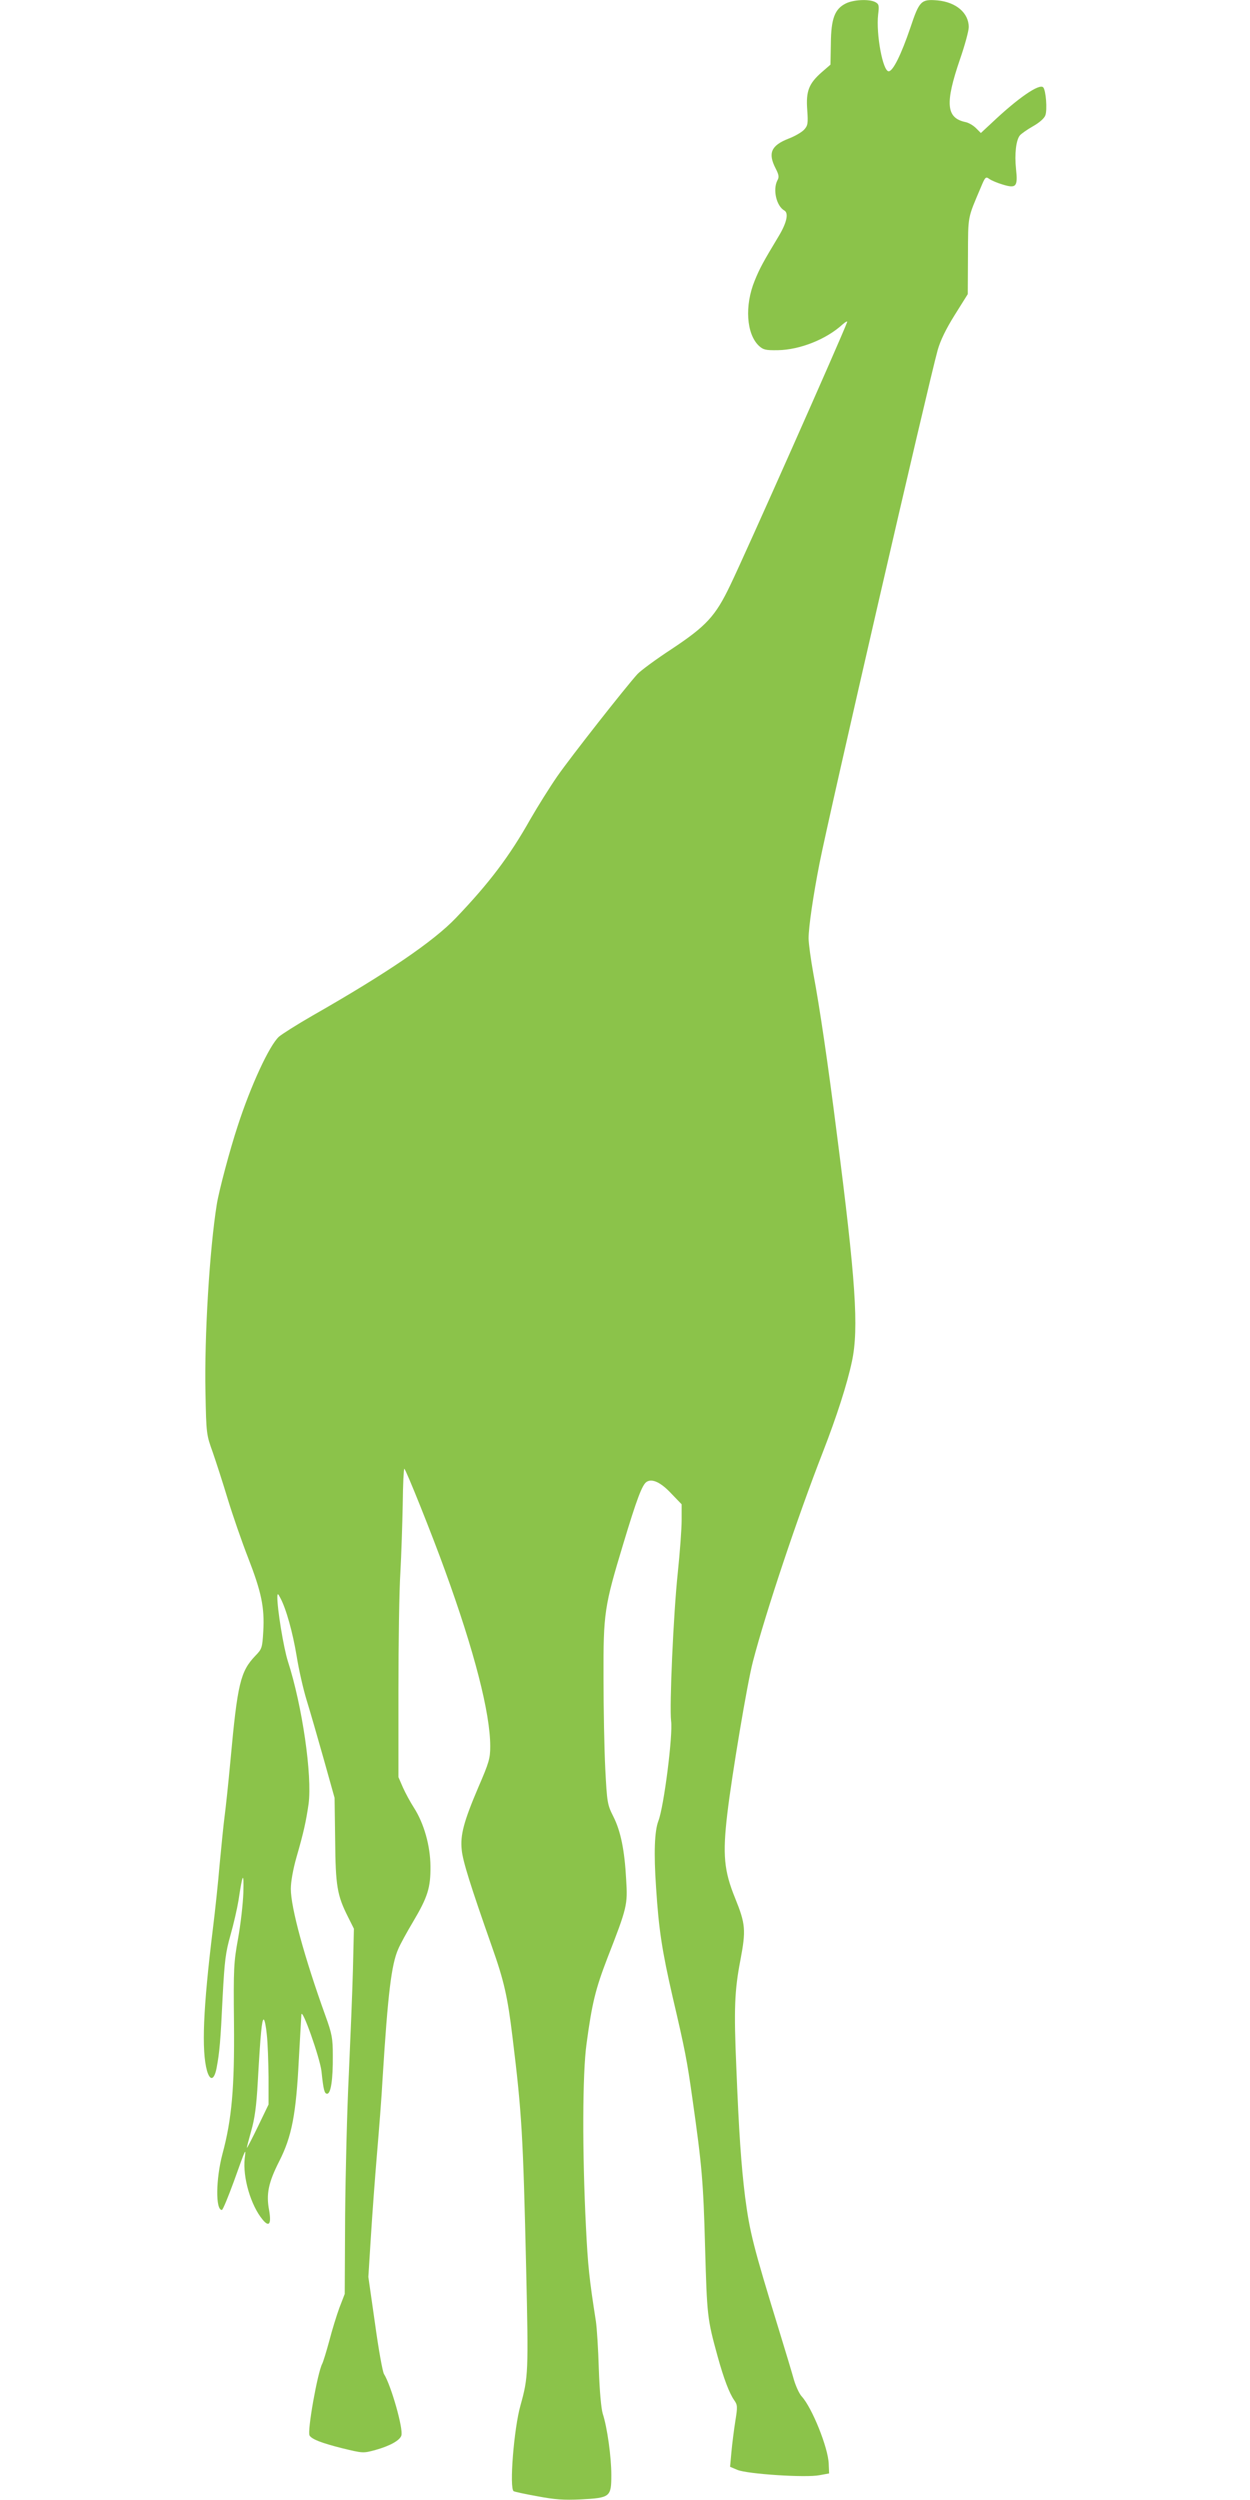 <?xml version="1.0" standalone="no"?>
<!DOCTYPE svg PUBLIC "-//W3C//DTD SVG 20010904//EN"
 "http://www.w3.org/TR/2001/REC-SVG-20010904/DTD/svg10.dtd">
<svg version="1.0" xmlns="http://www.w3.org/2000/svg"
 width="640pt" height="1280pt" viewBox="0 0 640 1280"
 preserveAspectRatio="xMidYMid meet">
<g transform="translate(0,1280) scale(0.1,-0.1)"
fill="#8bc34a" stroke="none">
<path d="M4330 12782 c-56 -28 -75 -77 -76 -205 l-2 -108 -45 -39 c-66 -58
-81 -97 -74 -192 5 -71 3 -81 -16 -102 -12 -13 -48 -34 -80 -46 -89 -35 -106
-74 -66 -152 17 -33 19 -45 9 -62 -24 -47 -5 -131 36 -154 23 -13 12 -63 -29
-131 -80 -133 -97 -164 -123 -228 -52 -127 -43 -273 22 -334 22 -20 34 -23 97
-22 112 2 247 55 331 132 16 14 27 19 23 11 -30 -81 -521 -1187 -598 -1346
-76 -159 -122 -209 -303 -329 -78 -51 -155 -108 -172 -126 -61 -67 -343 -426
-411 -524 -38 -55 -100 -154 -138 -220 -107 -190 -210 -326 -380 -504 -114
-120 -353 -283 -735 -501 -80 -46 -157 -95 -172 -108 -49 -45 -144 -250 -211
-457 -40 -121 -96 -332 -107 -401 -37 -230 -64 -676 -58 -964 4 -212 5 -216
37 -305 17 -49 52 -157 77 -240 25 -82 72 -218 104 -300 68 -175 85 -254 78
-377 -5 -86 -7 -91 -41 -126 -76 -80 -91 -141 -127 -535 -11 -120 -25 -249
-30 -286 -5 -37 -16 -146 -25 -242 -8 -96 -24 -246 -35 -334 -50 -407 -59
-624 -30 -728 16 -54 37 -47 49 15 15 80 20 134 31 366 10 186 15 225 40 314
16 56 34 135 41 177 21 141 28 153 25 41 -2 -58 -14 -163 -27 -235 -22 -121
-24 -151 -21 -435 3 -328 -11 -490 -59 -668 -34 -129 -36 -288 -3 -287 5 0 32
66 61 145 63 176 63 176 56 119 -11 -97 31 -241 92 -314 33 -40 45 -22 33 48
-16 83 -4 142 52 252 64 126 86 240 100 520 6 110 12 213 13 230 3 39 95 -221
103 -290 10 -96 15 -115 29 -115 19 0 30 73 29 195 0 89 -4 111 -38 205 -107
297 -177 553 -177 649 0 35 11 99 29 162 37 128 49 184 62 273 19 145 -32 501
-106 730 -22 69 -55 270 -54 331 1 18 3 17 15 -6 30 -55 64 -178 84 -299 11
-69 34 -170 51 -225 17 -55 56 -190 87 -300 l56 -200 3 -215 c2 -236 10 -284
66 -395 l30 -60 -5 -210 c-3 -115 -13 -356 -21 -535 -9 -179 -17 -505 -19
-725 l-2 -400 -27 -70 c-14 -38 -38 -115 -52 -170 -15 -55 -31 -107 -36 -117
-24 -44 -78 -347 -65 -368 12 -19 60 -38 167 -65 107 -26 107 -26 170 -9 75
21 125 49 133 74 11 34 -53 258 -89 315 -7 11 -28 127 -46 259 l-34 238 13
207 c7 113 21 303 31 421 10 118 24 294 29 390 27 433 45 582 80 661 10 24 44
86 75 138 76 128 91 176 90 286 -1 105 -33 219 -85 300 -18 28 -43 74 -56 103
l-23 53 0 442 c0 243 4 516 10 607 5 91 10 247 12 348 1 100 5 182 8 182 7 0
144 -342 208 -520 151 -415 232 -731 232 -901 0 -62 -6 -83 -61 -210 -75 -176
-93 -245 -85 -320 5 -57 45 -184 154 -494 63 -178 81 -258 106 -465 48 -392
54 -498 70 -1189 12 -529 11 -552 -29 -696 -34 -119 -58 -426 -35 -440 5 -3
60 -15 122 -26 89 -17 136 -20 221 -16 151 8 157 12 157 125 0 93 -21 244 -44
314 -8 27 -16 114 -20 228 -3 102 -10 212 -15 245 -34 217 -41 283 -51 485
-19 379 -18 784 3 935 28 209 46 281 107 440 101 259 104 272 96 401 -8 151
-28 249 -66 324 -30 60 -32 69 -41 244 -5 99 -9 309 -9 466 -1 333 4 364 101
685 69 229 97 304 120 318 28 18 73 -3 126 -60 l53 -55 0 -81 c0 -45 -9 -167
-20 -272 -22 -207 -43 -682 -34 -756 10 -72 -37 -440 -65 -512 -20 -52 -24
-165 -12 -340 14 -219 31 -326 85 -562 63 -269 74 -326 101 -519 49 -345 56
-426 65 -761 10 -352 11 -367 64 -559 32 -116 60 -189 85 -225 17 -24 18 -33
6 -106 -7 -44 -16 -115 -20 -158 l-7 -77 38 -16 c50 -21 350 -41 420 -27 l49
9 -2 50 c-3 82 -85 286 -138 344 -13 14 -30 52 -40 85 -9 33 -43 146 -75 250
-134 436 -151 505 -175 686 -20 161 -32 335 -45 664 -13 301 -9 394 21 550 29
153 26 185 -27 316 -57 140 -65 222 -40 434 23 195 102 668 131 778 65 251
230 744 358 1072 71 183 124 347 149 465 36 169 19 417 -78 1170 -44 349 -88
648 -120 817 -13 73 -24 153 -24 179 0 58 24 221 56 384 48 245 557 2455 605
2628 14 49 42 107 87 179 l67 107 1 196 c1 210 -3 188 66 351 22 53 25 56 43
43 11 -8 42 -21 69 -29 69 -21 78 -11 68 80 -8 76 0 148 20 172 7 8 36 29 66
46 32 18 58 40 64 56 11 28 3 130 -11 144 -20 20 -129 -55 -262 -181 l-57 -53
-25 25 c-14 14 -38 28 -54 31 -99 21 -105 96 -28 321 25 72 45 146 45 165 0
73 -65 128 -160 137 -84 7 -93 -2 -139 -140 -47 -138 -89 -223 -111 -223 -30
0 -65 190 -54 290 6 47 4 54 -14 64 -31 17 -113 13 -152 -7z m-2964 -10399 c5
-43 8 -141 9 -218 l0 -140 -54 -112 c-30 -62 -56 -112 -57 -110 -1 1 9 40 22
86 18 63 27 126 34 255 14 249 21 316 30 316 5 0 12 -35 16 -77z"/>
</g>
</svg>
